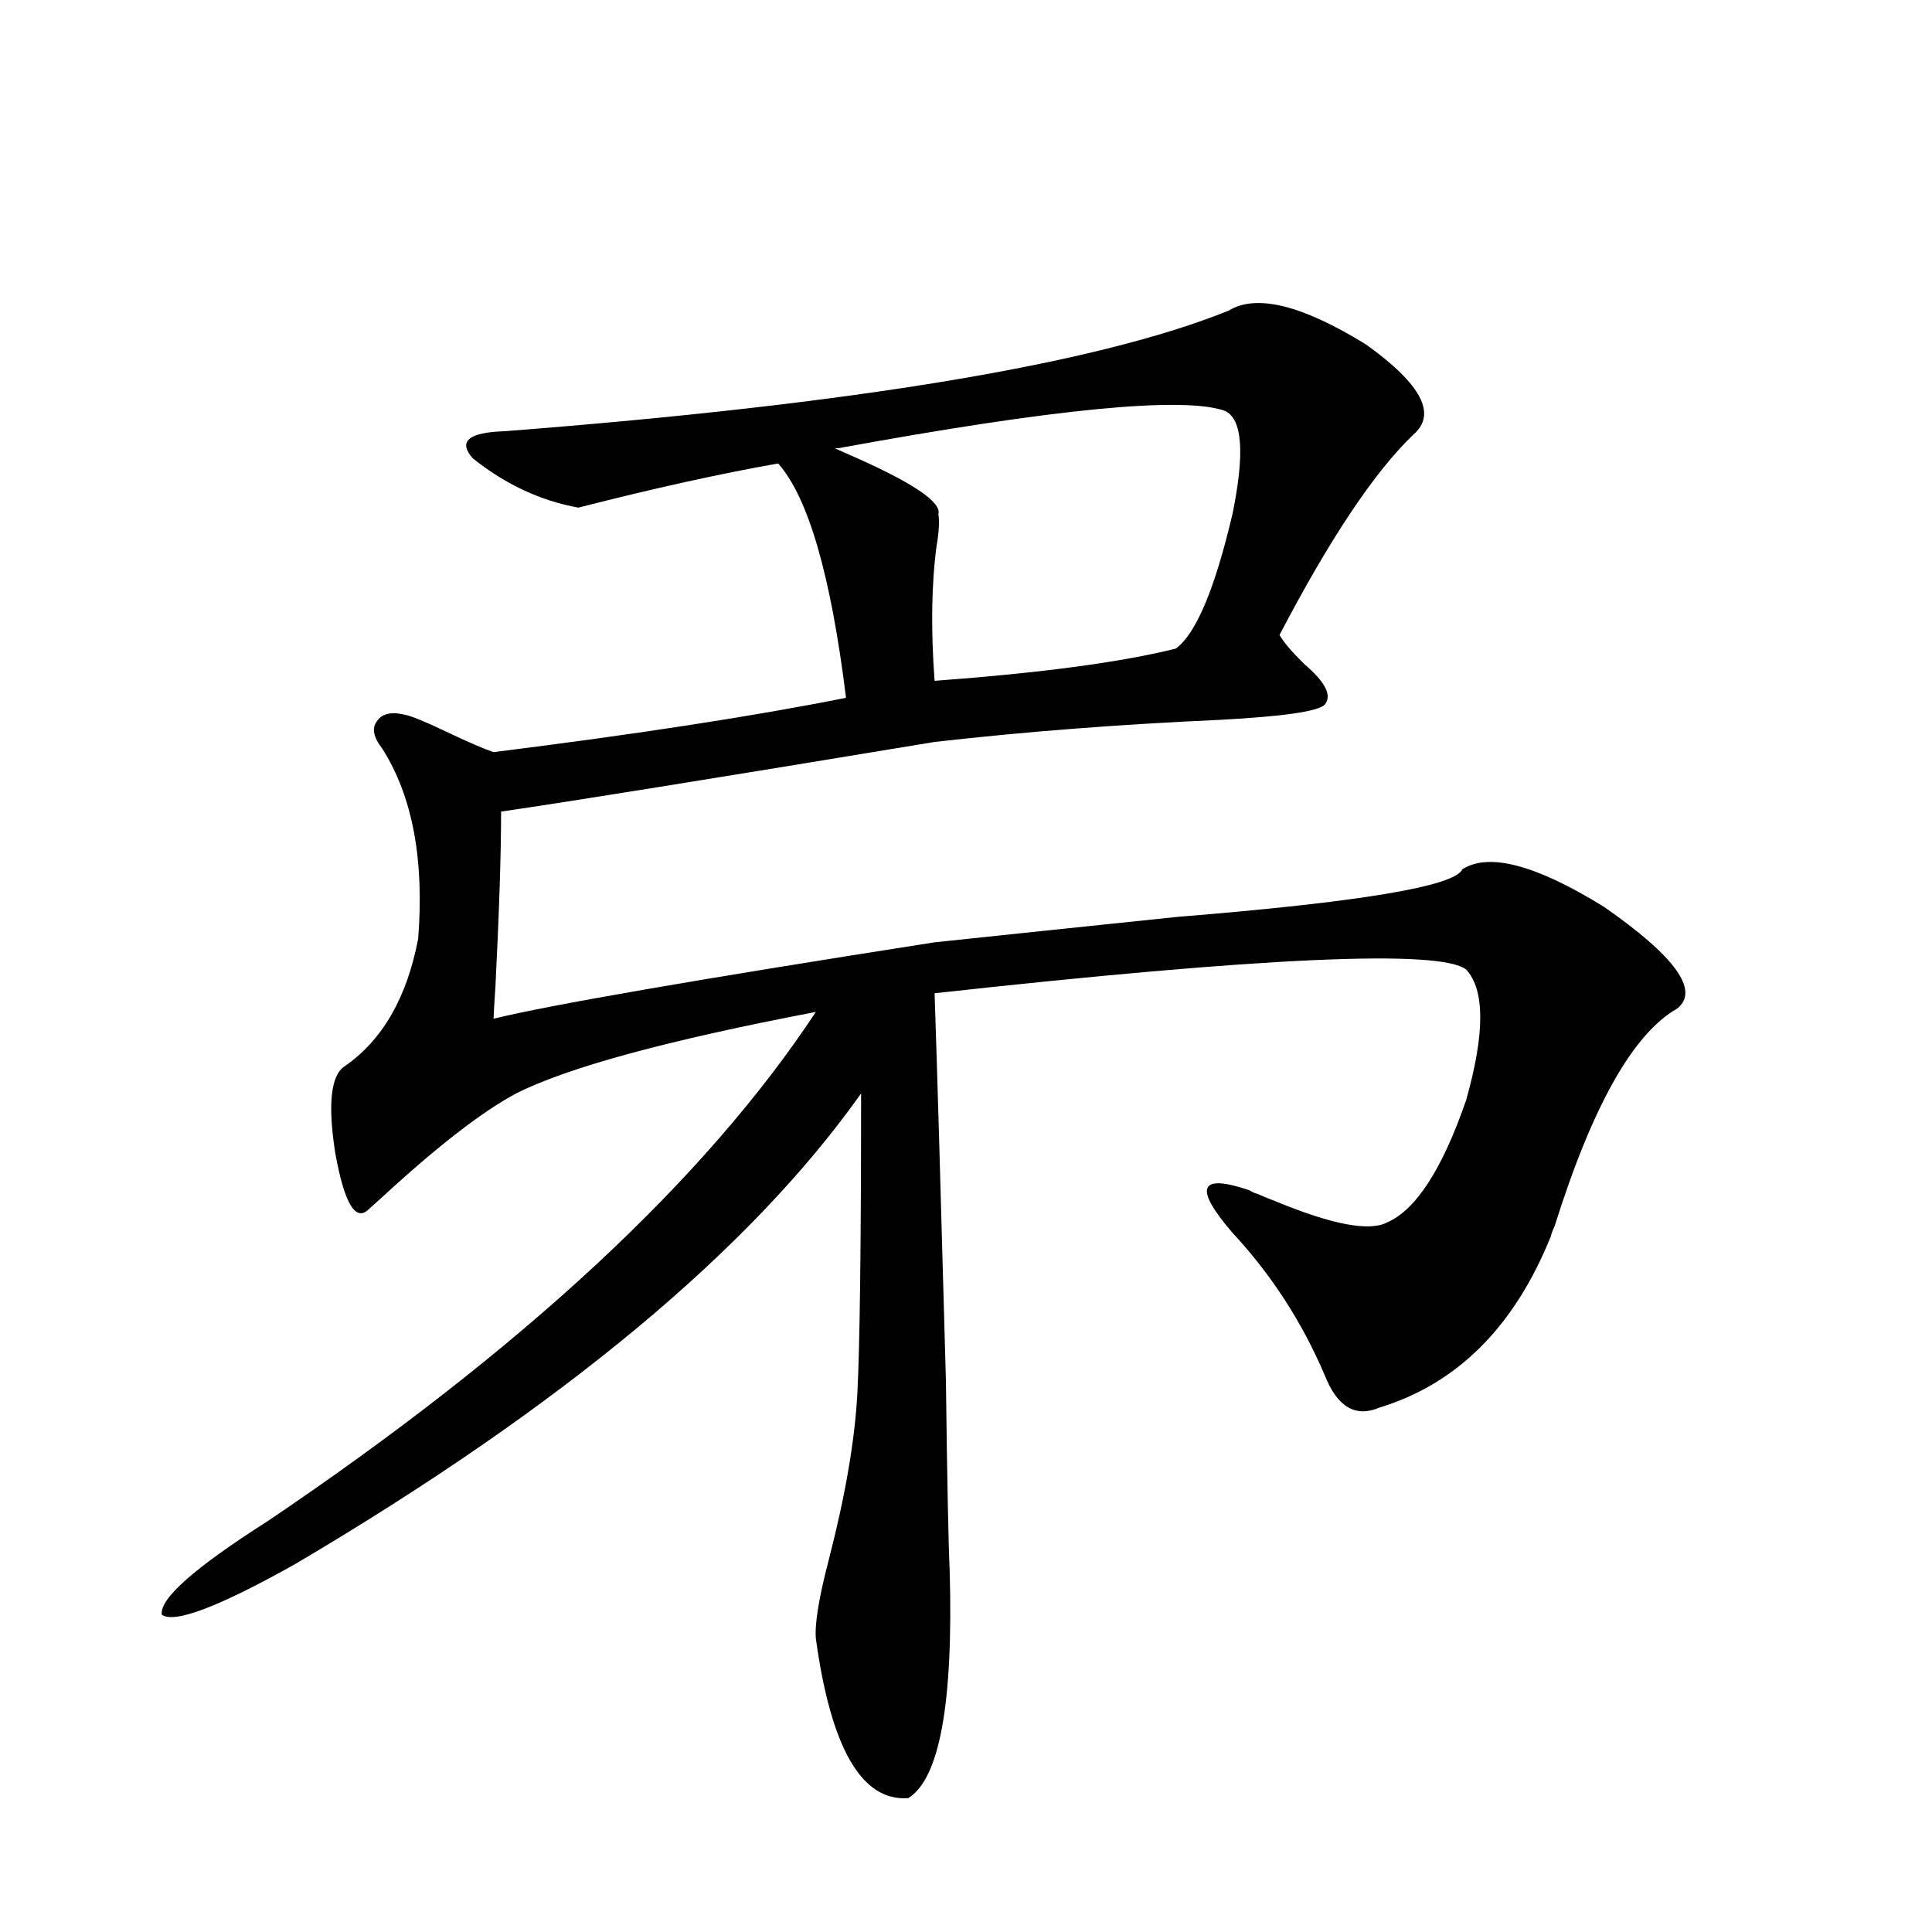 <?xml version="1.0" encoding="utf-8"?>
<!-- Generator: Adobe Illustrator 16.0.0, SVG Export Plug-In . SVG Version: 6.00 Build 0)  -->
<!DOCTYPE svg PUBLIC "-//W3C//DTD SVG 1.1//EN" "http://www.w3.org/Graphics/SVG/1.1/DTD/svg11.dtd">
<svg version="1.1" id="图层_1" xmlns="http://www.w3.org/2000/svg" xmlns:xlink="http://www.w3.org/1999/xlink" x="0px" y="0px"
	 width="1000px" height="1000px" viewBox="0 0 1000 1000" enable-background="new 0 0 1000 1000" xml:space="preserve">
<path d="M635.936,160.793c14.299-8.789,38.048-2.925,71.218,17.578c28.612,20.518,36.737,36.035,24.39,46.582
	c-20.167,19.336-43.261,53.916-69.267,103.711c1.951,3.516,6.174,8.501,12.683,14.941c11.052,9.38,14.634,16.411,10.731,21.094
	c-3.262,3.516-21.463,6.152-54.633,7.91c-52.041,2.349-101.141,6.152-147.313,11.426c-117.07,19.336-191.87,31.353-224.385,36.035
	c0,21.685-0.976,51.855-2.927,90.527c-0.655,9.971-0.976,15.532-0.976,16.699c28.612-7.031,104.708-20.215,228.287-39.551
	c33.17-3.516,75.12-7.91,125.851-13.184c94.297-7.607,143.411-15.82,147.313-24.609c13.658-8.789,38.048-2.334,73.169,19.336
	c37.072,25.791,49.755,43.369,38.048,52.734c-22.773,12.896-43.901,50.4-63.413,112.5c-1.311,2.939-1.951,4.697-1.951,5.273
	c-18.871,46.885-48.459,76.465-88.778,88.77c-12.362,5.273-21.798-0.288-28.292-16.699c-11.707-27.534-27.651-52.144-47.804-73.828
	c-20.167-23.428-17.24-30.762,8.78-21.973c1.951,1.182,3.247,1.758,3.902,1.758c2.592,1.182,6.174,2.637,10.731,4.395
	c28.612,11.729,47.469,15.244,56.584,10.547c14.954-6.44,28.612-27.534,40.975-63.281c9.756-34.565,9.756-57.129,0-67.676
	c-13.658-10.547-105.363-6.44-275.115,12.305c1.296,38.096,3.247,104.893,5.854,200.391c0.641,51.567,1.296,84.375,1.951,98.438
	c1.951,68.555-5.213,107.804-21.463,117.773c-24.069,1.758-39.999-25.79-47.804-82.617c-0.655-7.621,1.616-21.382,6.829-41.309
	c8.445-32.808,13.323-61.221,14.634-85.254c1.296-24.609,1.951-76.465,1.951-155.566
	c-57.239,80.859-154.798,162.021-292.676,243.457c-39.679,22.262-62.772,31.051-69.267,26.367
	c-1.311-8.212,16.905-24.307,54.633-48.34c132.024-89.058,226.656-176.948,283.896-263.672
	c-76.751,14.653-128.457,28.716-155.118,42.188c-17.561,9.38-40.654,27.246-69.267,53.613c-3.902,3.516-6.509,5.864-7.805,7.031
	c-6.509,5.273-12.042-4.683-16.585-29.883c-3.902-25.186-2.286-40.127,4.878-44.824c19.512-13.472,32.194-35.444,38.048-65.918
	c3.247-41.006-2.927-73.828-18.536-98.438c-4.558-5.85-5.533-10.547-2.927-14.063c2.592-4.092,7.47-5.273,14.634-3.516
	c3.247,0.591,10.396,3.516,21.463,8.789c11.052,5.273,19.177,8.789,24.39,10.547c74.785-9.365,135.606-18.745,182.435-28.125
	c-7.805-63.281-19.512-103.711-35.121-121.289c-29.923,5.273-64.389,12.896-103.412,22.852
	c-19.512-3.516-37.728-12.002-54.633-25.488c-7.805-8.789-2.286-13.472,16.585-14.063
	C442.77,209.133,567.645,188.342,635.936,160.793z M433.989,231.984h-1.951c1.296,0.591,3.247,1.47,5.854,2.637
	c33.811,14.653,49.755,25.2,47.804,31.641c0.641,3.516,0.32,9.092-0.976,16.699c-2.606,19.927-2.927,43.066-0.976,69.434
	c55.273-4.092,96.903-9.668,124.875-16.699c10.396-7.607,20.152-30.762,29.268-69.434c6.494-31.641,5.198-49.507-3.902-53.613
	C612.521,205.041,545.847,211.481,433.989,231.984z"/>
</svg>
